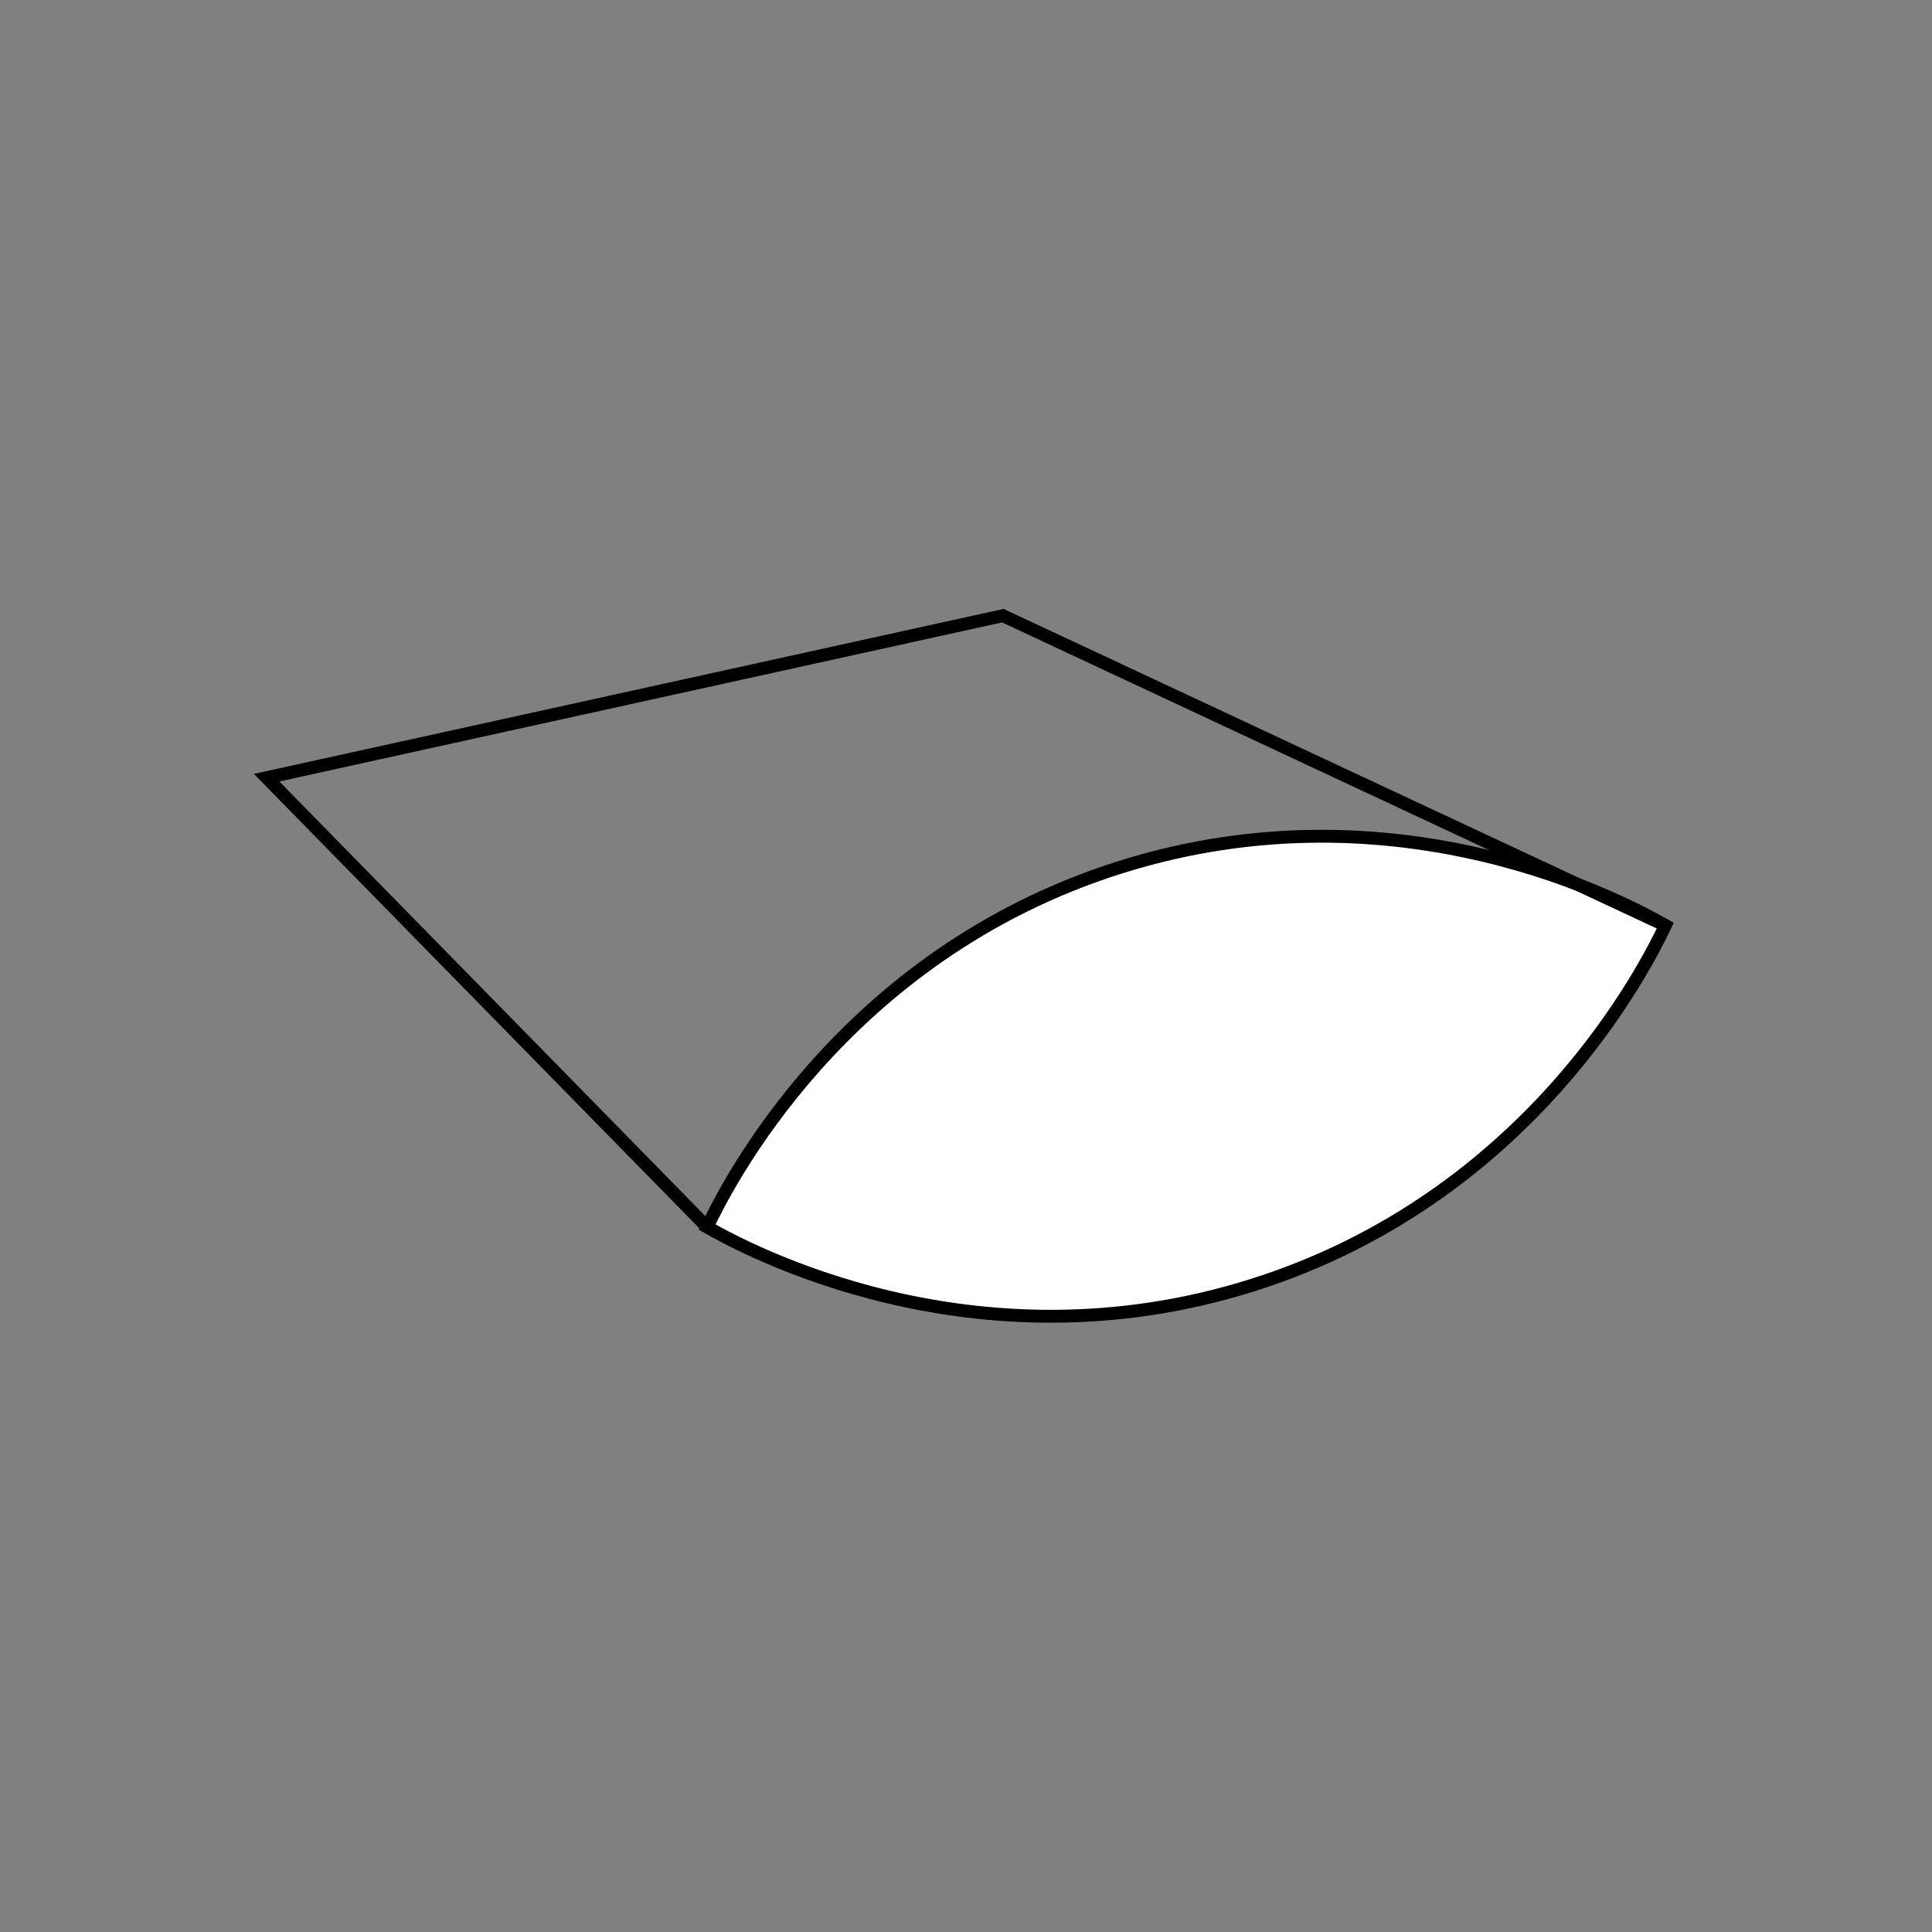 <?xml version="1.0" encoding="utf-8"?>
<!-- Generator: Adobe Illustrator 27.9.4, SVG Export Plug-In . SVG Version: 9.03 Build 54784)  -->
<svg version="1.1" id="Capa_1" xmlns="http://www.w3.org/2000/svg" xmlns:xlink="http://www.w3.org/1999/xlink" x="0px" y="0px"
	 viewBox="0 0 150 150" style="enable-background:new 0 0 150 150;" xml:space="preserve">
<rect x="0" y="0" width="150" height="150" fill="#808080" stroke="none"/>
<style type="text/css">
	.st0{fill:#E8E8E8;stroke:#828383;stroke-width:0.75;stroke-miterlimit:10;}
	.st1{fill:#D8D8D8;stroke:#000000;stroke-miterlimit:10;}
	.st2{fill:none;stroke:#000000;stroke-miterlimit:10;}
	.st3{fill:#FFFFFF;stroke:#000000;stroke-miterlimit:10;}
</style>
<g>
	<path class="st3" d="M129.3,71.85c-1.42,2.99-10.39,21.11-32.09,27.94c-21.7,6.83-39.44-2.89-42.31-4.52
		c1.42-2.99,10.39-21.11,32.09-27.94C108.69,60.5,126.43,70.22,129.3,71.85z"/>
	<polyline class="st2" points="129.3,71.85 77.86,47.8 20.7,60.38 54.9,95.27 	"/>
</g>
</svg>
